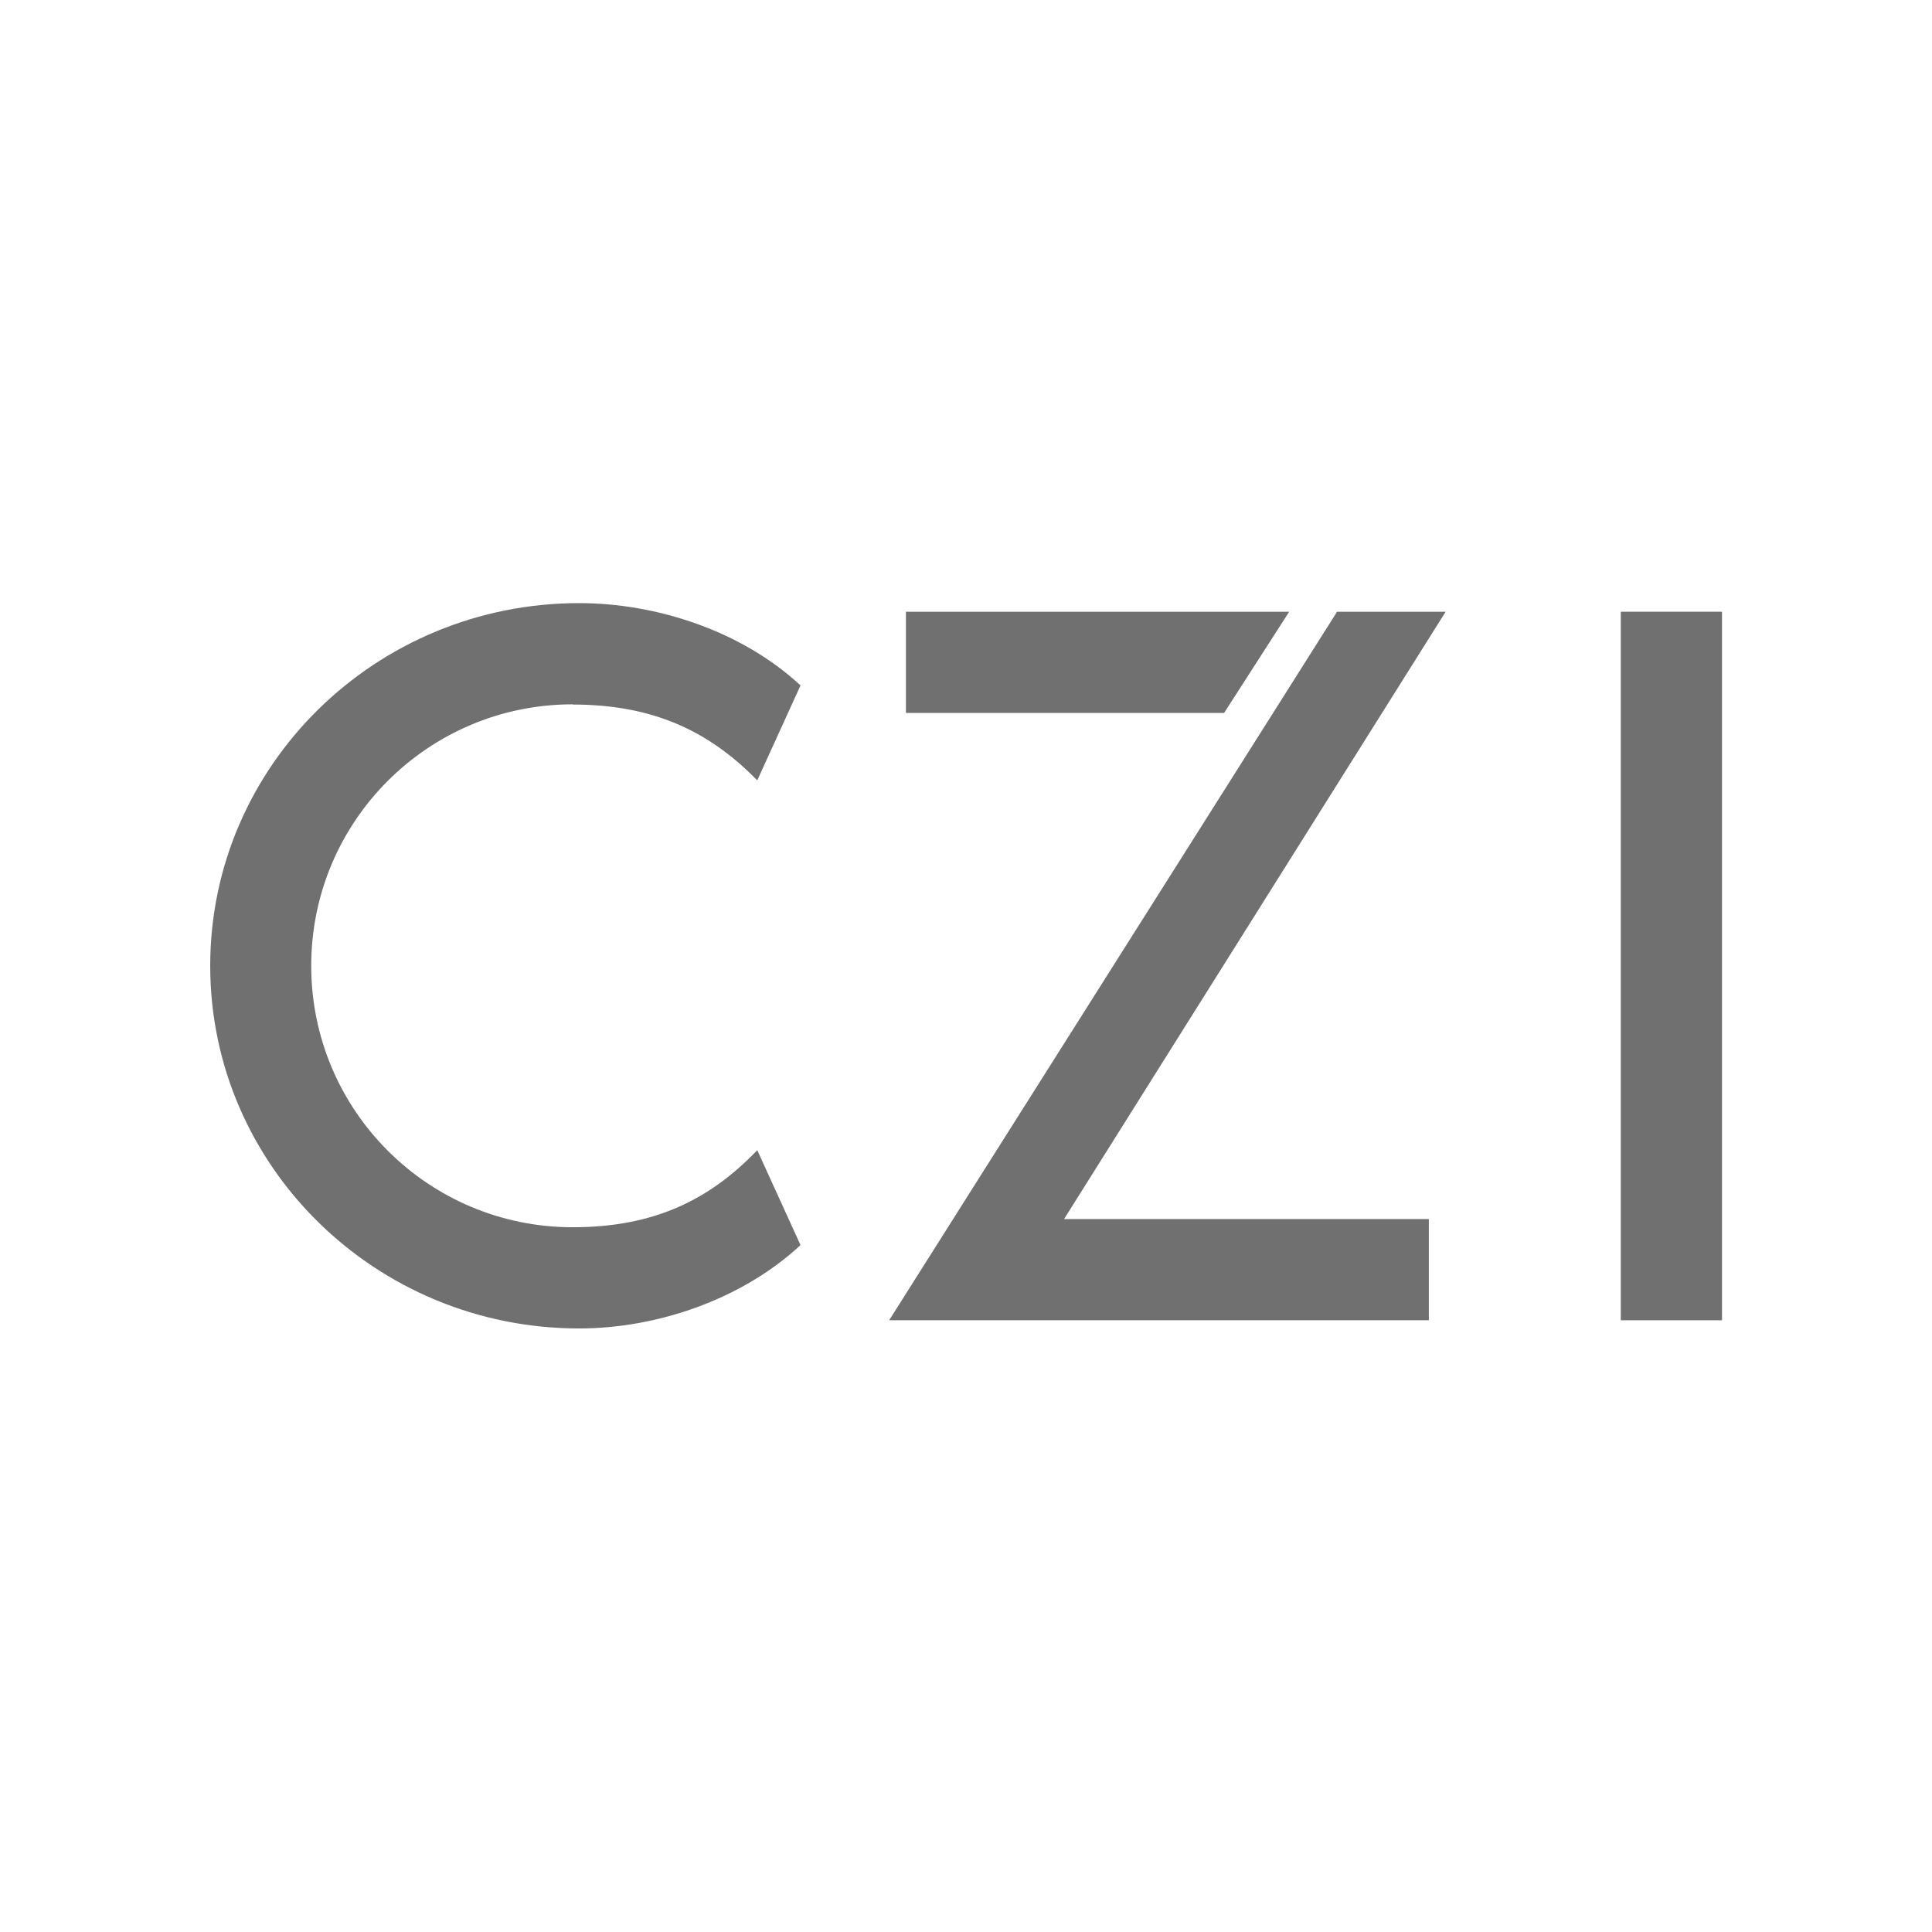<?xml version="1.0" encoding="UTF-8"?>
<svg id="Capa_1" data-name="Capa 1" xmlns="http://www.w3.org/2000/svg" viewBox="0 0 92 92">
  <defs>
    <style>
      .cls-1 {
        fill: #707070;
        stroke-width: 0px;
      }
    </style>
  </defs>
  <path class="cls-1" d="m27.27,33.55c3.82,0,6.48,1.25,8.79,3.61l2.06-4.52c-2.81-2.61-6.88-3.92-10.54-3.92-9.69,0-17.57,7.73-17.57,17.27s7.88,17.27,17.57,17.27c3.67,0,7.73-1.36,10.54-3.97l-2.06-4.52c-2.31,2.41-4.97,3.67-8.79,3.67-6.88,0-12.45-5.57-12.45-12.45s5.57-12.45,12.45-12.45Z"/>
  <polygon class="cls-1" points="63.67 29.13 42.34 62.87 68.04 62.87 68.04 58.05 50.67 58.05 68.84 29.13 63.67 29.13"/>
  <polygon class="cls-1" points="61.39 29.13 43.14 29.13 43.14 33.95 58.29 33.95 61.39 29.13"/>
  <rect class="cls-1" x="77.18" y="29.13" width="4.82" height="33.74"/>
</svg>